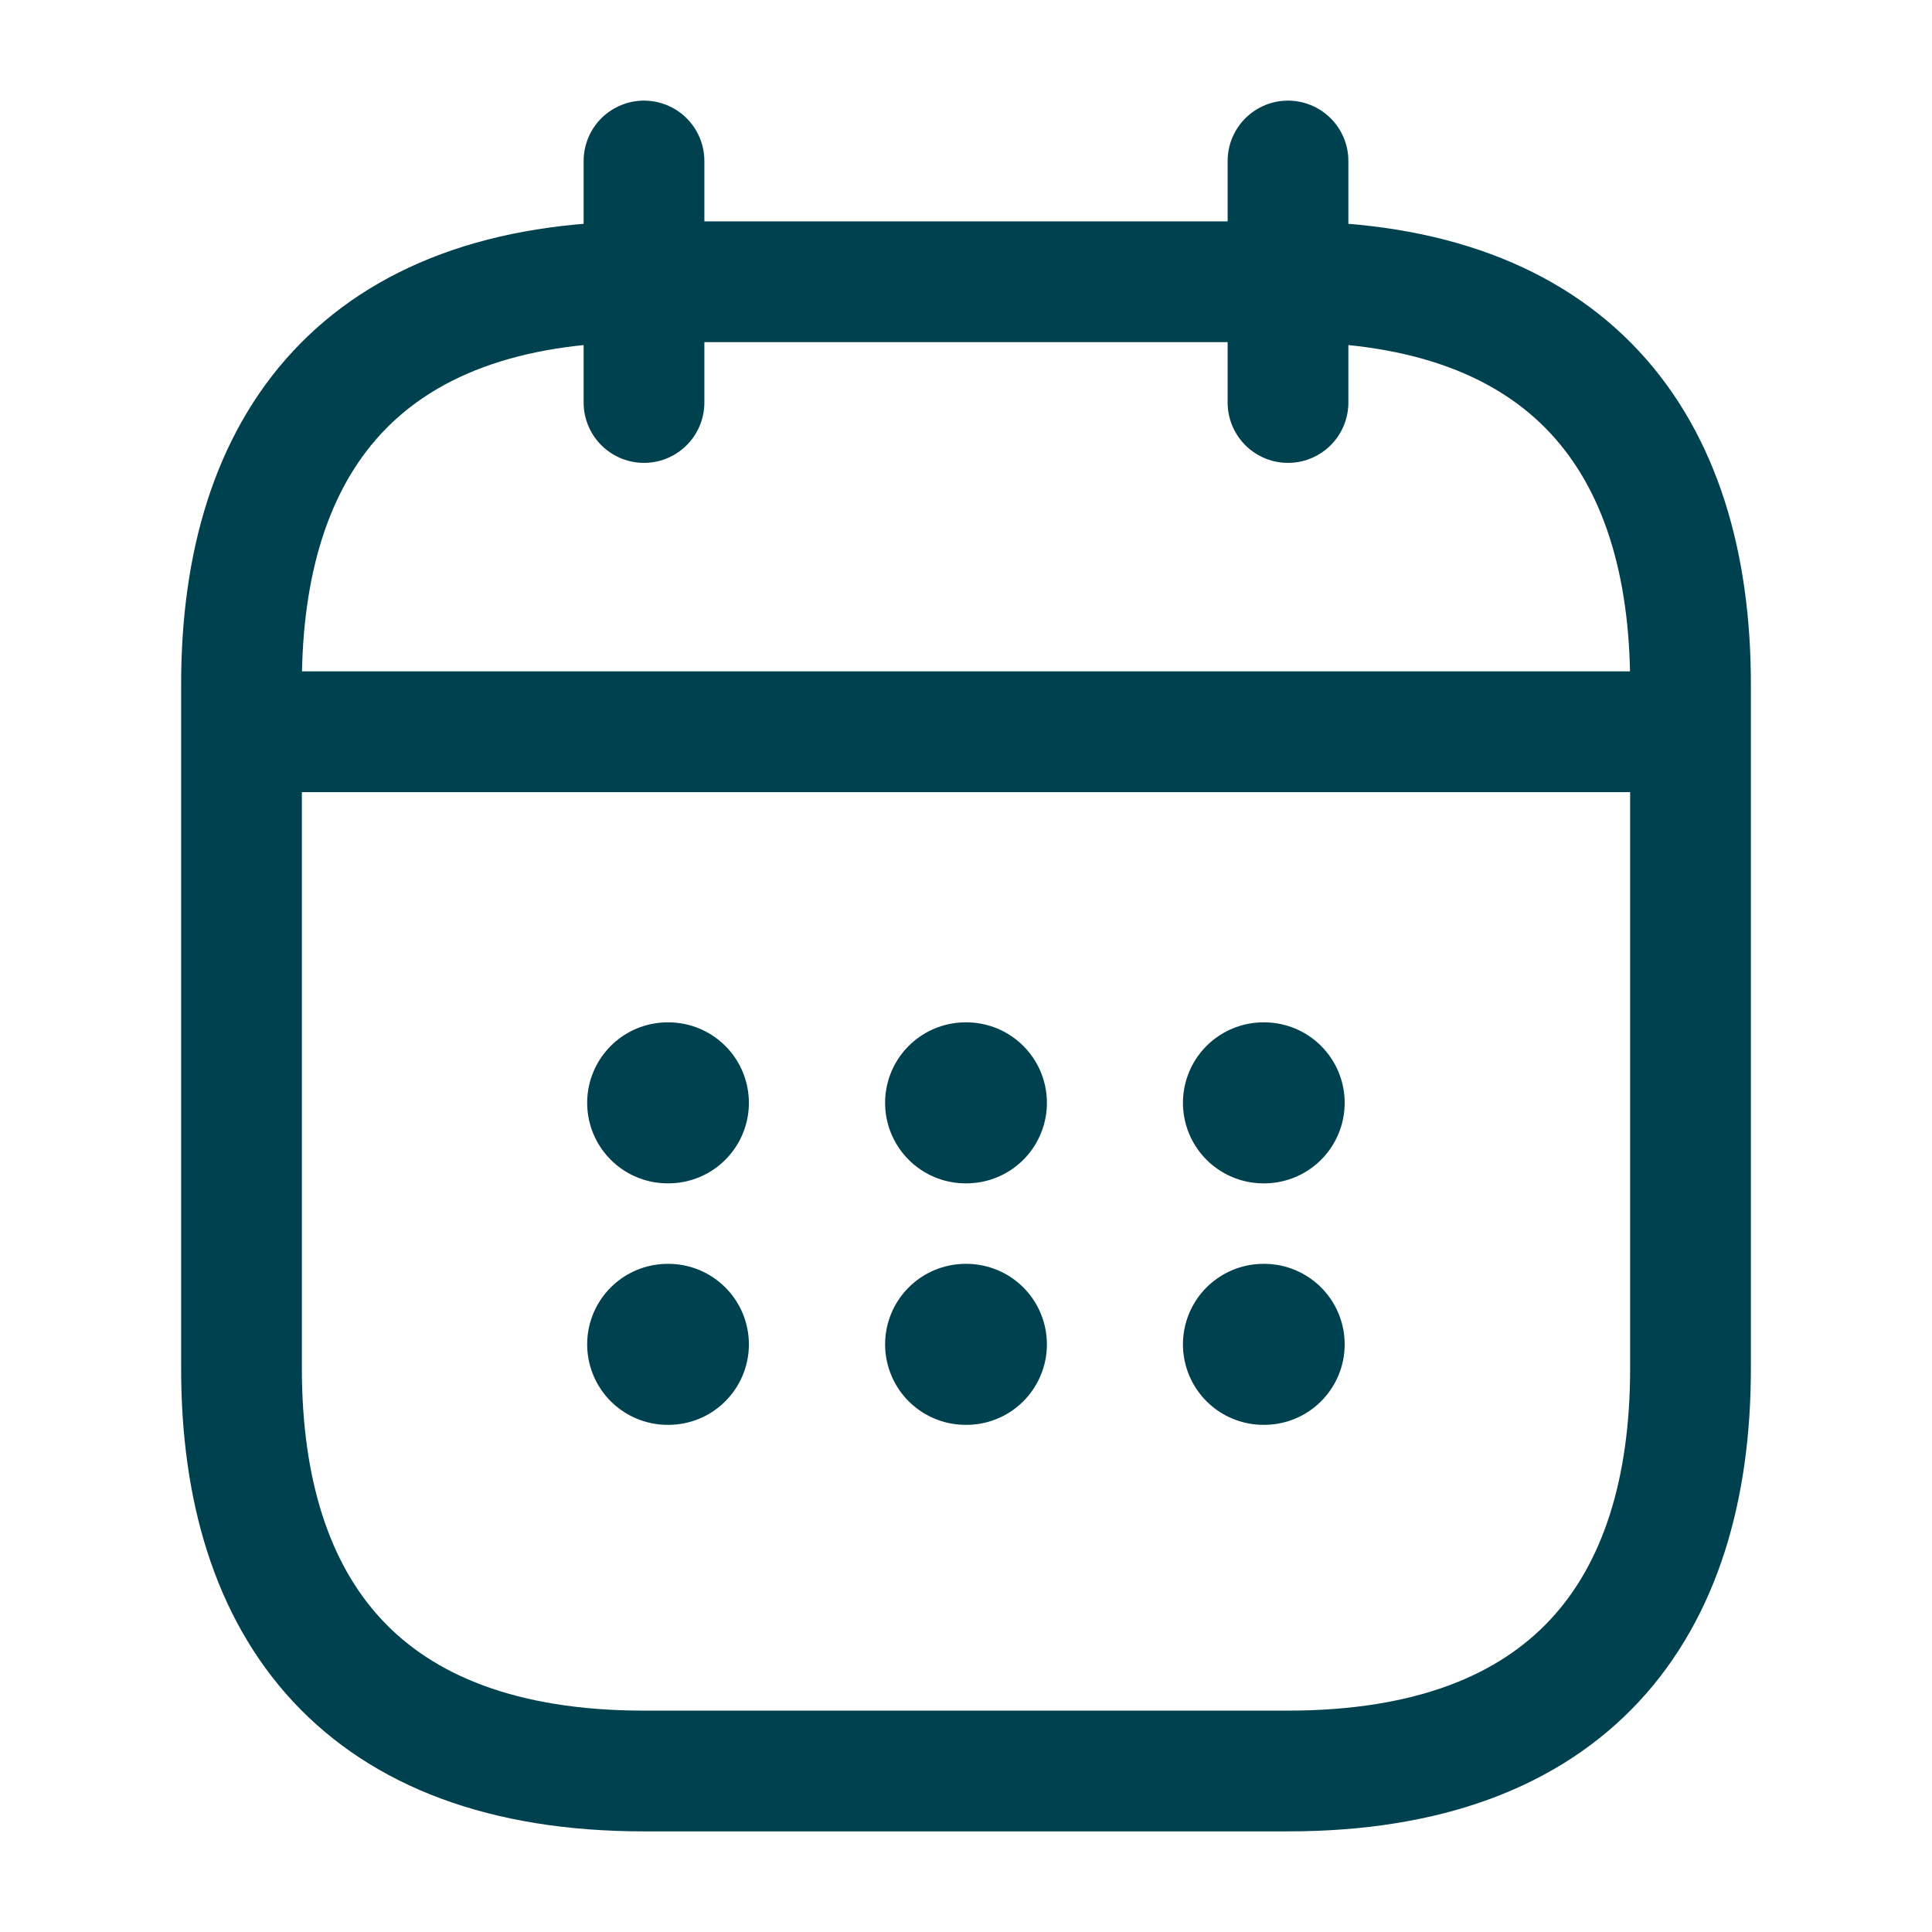 <svg width="24" height="24" viewBox="0 0 24 24" fill="none" xmlns="http://www.w3.org/2000/svg">
<path d="M8 2V5" stroke="#00414F" stroke-width="1.5" stroke-miterlimit="10" stroke-linecap="round" stroke-linejoin="round"/>
<path d="M16 2V5" stroke="#00414F" stroke-width="1.5" stroke-miterlimit="10" stroke-linecap="round" stroke-linejoin="round"/>
<path d="M3.5 9.09H20.5" stroke="#00414F" stroke-width="1.5" stroke-miterlimit="10" stroke-linecap="round" stroke-linejoin="round"/>
<path d="M21 8.5V17C21 20 19.5 22 16 22H8C4.5 22 3 20 3 17V8.5C3 5.5 4.5 3.5 8 3.5H16C19.5 3.5 21 5.5 21 8.5Z" stroke="#00414F" stroke-width="1.5" stroke-miterlimit="10" stroke-linecap="round" stroke-linejoin="round"/>
<path d="M15.695 13.7H15.704" stroke="#00414F" stroke-width="2" stroke-linecap="round" stroke-linejoin="round"/>
<path d="M15.695 16.7H15.704" stroke="#00414F" stroke-width="2" stroke-linecap="round" stroke-linejoin="round"/>
<path d="M11.995 13.7H12.005" stroke="#00414F" stroke-width="2" stroke-linecap="round" stroke-linejoin="round"/>
<path d="M11.995 16.7H12.005" stroke="#00414F" stroke-width="2" stroke-linecap="round" stroke-linejoin="round"/>
<path d="M8.294 13.7H8.303" stroke="#00414F" stroke-width="2" stroke-linecap="round" stroke-linejoin="round"/>
<path d="M8.294 16.7H8.303" stroke="#00414F" stroke-width="2" stroke-linecap="round" stroke-linejoin="round"/>
</svg>
